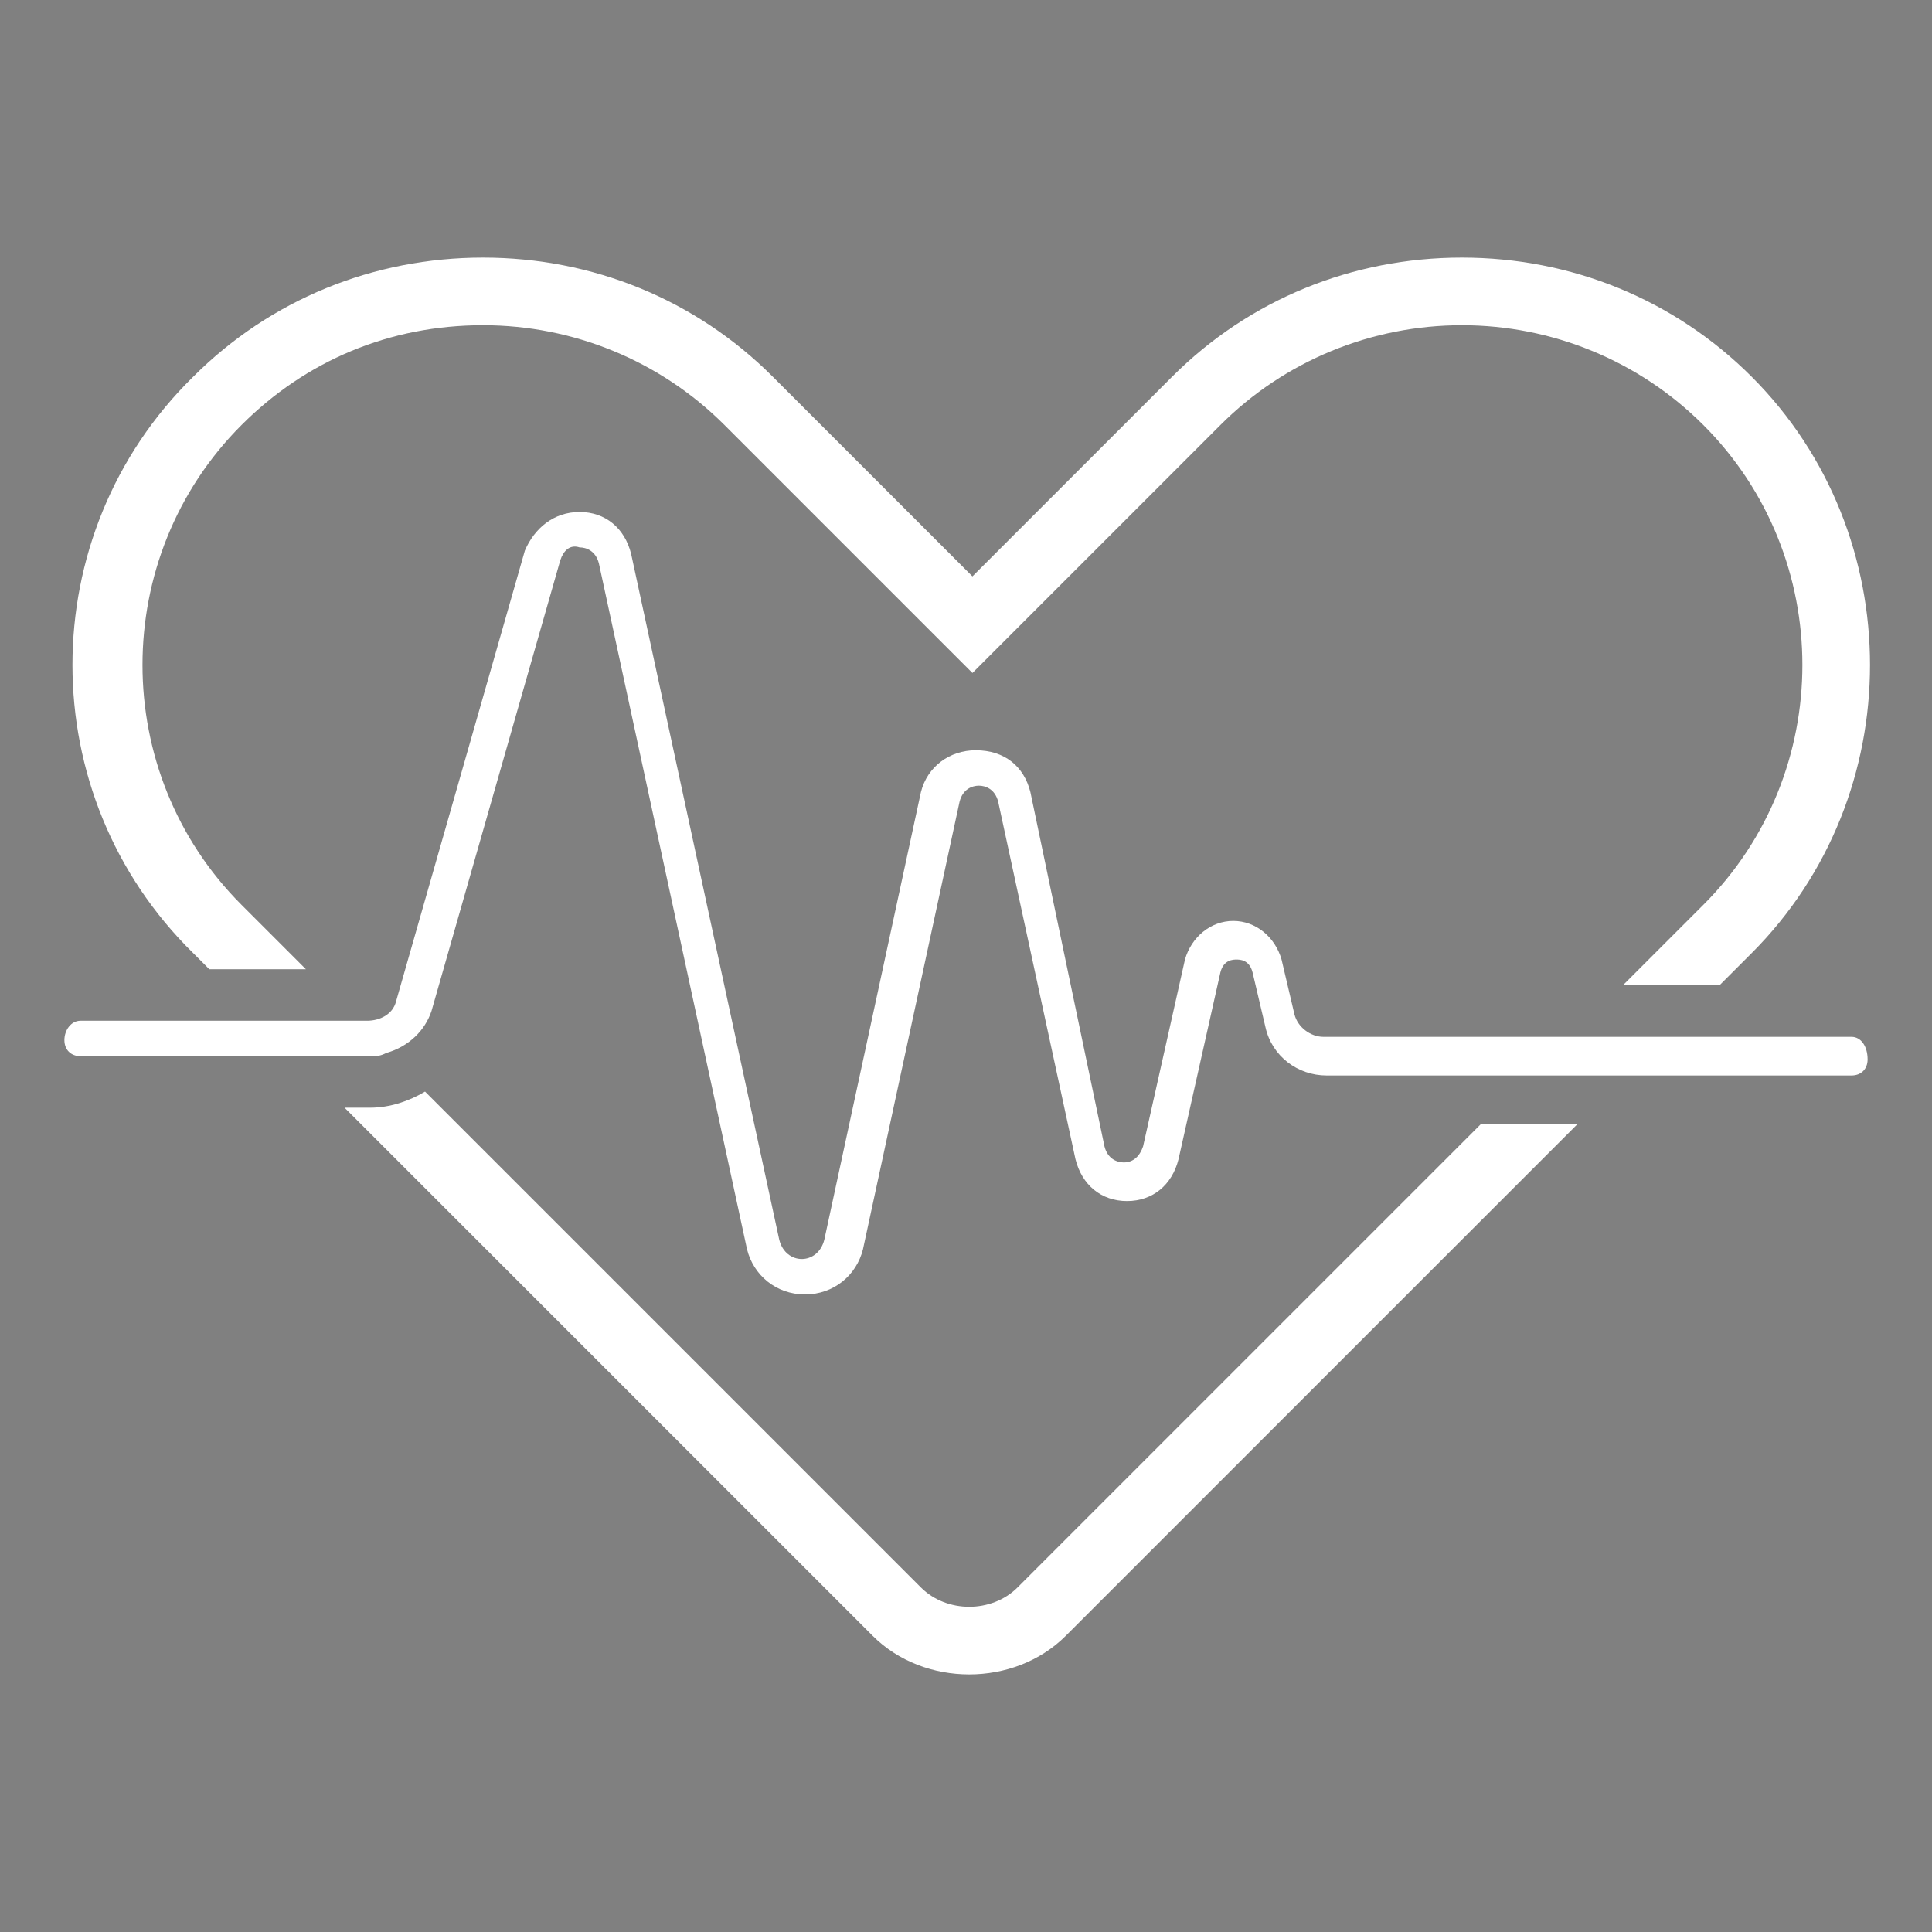 <?xml version="1.0" encoding="utf-8"?>
<!-- Generator: Adobe Illustrator 23.0.2, SVG Export Plug-In . SVG Version: 6.00 Build 0)  -->
<svg version="1.1" id="Layer_1" xmlns="http://www.w3.org/2000/svg" xmlns:xlink="http://www.w3.org/1999/xlink" x="0px" y="0px"
	 width="60px" height="60px" viewBox="0 0 60 60" style="enable-background:new 0 0 60 60;" xml:space="preserve">
<rect x="0" y="0" width="60" height="60" fill="#808080" stroke="none"/>
<style type="text/css">
	.st0{fill:#FFFFFF;}
</style>
<g id="_x31_6_1_">
	<g>
		<path d="M115.7,18.4c-3.9,0-7.2-3.2-7.2-7.2s3.2-7.2,7.2-7.2s7.2,3.2,7.2,7.2S119.6,18.4,115.7,18.4z M115.7,6
			c-2.9,0-5.3,2.4-5.3,5.3s2.4,5.3,5.3,5.3c2.9,0,5.3-2.4,5.3-5.3S118.6,6,115.7,6z"/>
	</g>
	<g>
		<path d="M93.5,33.6c-1.6,0-3.2-0.2-4.8-0.6c-0.5-0.1-0.8-0.7-0.7-1.2c0.1-0.5,0.6-0.8,1.2-0.7c2.4,0.6,4.8,0.7,7.2,0.3
			c8.1-1.5,12.2-9,12.9-10.5c0.2-0.5,0.8-0.7,1.3-0.4c0.5,0.2,0.7,0.8,0.4,1.3c-1.1,2.3-5.6,9.9-14.3,11.5
			C95.6,33.5,94.5,33.6,93.5,33.6z"/>
	</g>
	<g>
		<path d="M137.9,33.6c-1.1,0-2.2-0.1-3.2-0.3c-8.7-1.6-13.2-9.2-14.3-11.5c-0.2-0.5,0-1,0.4-1.3c0.5-0.2,1,0,1.3,0.4
			c0.7,1.5,4.9,9,12.9,10.5c2.3,0.4,4.7,0.3,7.2-0.3c0.5-0.1,1,0.2,1.2,0.7c0.1,0.5-0.2,1-0.7,1.2C141,33.4,139.4,33.6,137.9,33.6z"
			/>
	</g>
	<g>
		<path d="M102,49.4c-1.5,0-3-0.3-4.1-1.1c-1.9-1.3-2-3.7-2-4.4c0-3.4,2.9-5.3,6-7.3c2.6-1.7,5.5-3.6,7.5-6.7
			c0.3-0.4,0.9-0.6,1.3-0.3c0.4,0.3,0.6,0.9,0.3,1.3c-2.2,3.4-5.3,5.5-8,7.3c-2.9,1.9-5.1,3.3-5.1,5.7c0,0.3,0.1,2,1.2,2.8
			c3.7,2.7,14.1-1.9,19.7-6.2c0.4-0.3,1-0.2,1.3,0.2c0.3,0.4,0.2,1-0.2,1.3c-3.1,2.4-7.4,4.7-11.2,6.1
			C106.6,48.8,104.2,49.4,102,49.4z"/>
	</g>
	<g>
		<path d="M115.1,44.4c-0.2,0-0.3,0-0.5-0.1c-1.4-0.8-2.2-1.4-3.2-2.2c-0.4-0.3-0.5-0.9-0.2-1.3c0.3-0.4,0.9-0.5,1.3-0.2
			c1,0.8,1.8,1.3,3.1,2.1c0.4,0.3,0.6,0.9,0.3,1.3C115.7,44.2,115.4,44.4,115.1,44.4z"/>
	</g>
	<g>
		<path d="M129.2,49.4c-3.8,0-8.2-1.9-10.4-2.9c-0.5-0.2-0.7-0.8-0.4-1.3c0.2-0.5,0.8-0.7,1.3-0.4c5.7,2.7,10.5,3.5,12.6,2
			c1.2-0.8,1.2-2.5,1.2-2.8c0-2.3-2.3-3.8-5.1-5.7c-2.8-1.8-5.9-3.8-8-7.3c-0.3-0.4-0.1-1,0.3-1.3c0.4-0.3,1-0.1,1.3,0.3
			c1.9,3.1,4.9,5,7.5,6.7c3.1,2,6,3.9,6,7.3c0,0.7-0.1,3-2,4.4C132.2,49.1,130.7,49.4,129.2,49.4z"/>
	</g>
</g>
<g>
	<path class="st0" d="M-60,19.6c1.9,0.2,3.7,0.7,5.4,1.6l1.1,0.5l1.9-6.1c0.3-1.1,0.1-2.3-0.5-3.2c-0.7-0.9-1.7-1.5-2.9-1.5h-13.9
		c-1.2,0-2.2,0.5-2.9,1.5c-0.7,0.9-0.9,2.1-0.5,3.2l1.9,6.1l1.1-0.5C-66.4,19.8-63.3,19.2-60,19.6z M-70.1,13.7
		c0.3-0.4,0.7-0.6,1.2-0.6H-55c0.5,0,0.9,0.2,1.2,0.6c0.3,0.4,0.4,0.9,0.2,1.3l-1.2,3.8c-1.6-0.7-3.3-1.1-5-1.3
		c-3.2-0.4-6.4,0.1-9.3,1.3l-1.2-3.8C-70.5,14.5-70.4,14-70.1,13.7z"/>
	<path class="st0" d="M-43.1,33.8c-0.5-3.8-2.2-7.3-4.8-10.2l1.9-6.2c0.9-2.9,0.4-6-1.4-8.5C-49.2,6.4-52,5-55,5h-13.9
		c-3.1,0-5.9,1.4-7.7,3.9c-1.8,2.5-2.3,5.6-1.4,8.5l1.9,6.2c-3.2,3.5-5,8.1-5,12.8c0,4.6,1.7,9.1,4.7,12.5c2.1,2.4,5.1,3.7,8.3,3.7
		h12.1c3.2,0,6.2-1.3,8.2-3.6C-44,44.9-42.3,39.4-43.1,33.8z M-49.3,47.7c-1.6,1.8-4,2.9-6.6,2.9H-68c-2.6,0-5-1.1-6.7-3
		c-2.7-3.1-4.2-7-4.2-11.1c0-4.4,1.7-8.6,4.8-11.8l0.4-0.5l-2.3-7.4c-0.7-2.3-0.3-4.7,1.1-6.6c1.4-1.9,3.6-3,6-3H-55
		c2.4,0,4.6,1.1,6,3c1.4,1.9,1.8,4.3,1.1,6.6l-2.3,7.4l0.4,0.5c2.6,2.6,4.2,5.9,4.7,9.5C-44.5,39.1-46,43.9-49.3,47.7z"/>
	<path class="st0" d="M-52.7,28.4L-63.3,39l-5.2-5.2c-0.4-0.4-1.1-0.4-1.5,0c-0.4,0.4-0.4,1.1,0,1.5l5.9,5.9
		c0.2,0.2,0.5,0.3,0.7,0.3s0.6-0.1,0.7-0.3l11.4-11.4c0.4-0.4,0.4-1.1,0-1.5C-51.6,27.9-52.3,27.9-52.7,28.4z"/>
</g>
<g>
	<path class="st0" d="M31.6,49.3c-0.8,0.8-2.2,0.8-3,0L13.2,33.9c-0.5,0.3-1.1,0.5-1.7,0.5h-0.8l16.4,16.4c0.8,0.8,1.9,1.2,3,1.2
		s2.2-0.4,3-1.2L49,34.9h-3L31.6,49.3z"/>
	<path class="st0" d="M6.5,30.1h3l-2-2c-4.1-4.1-4.1-10.8,0-14.9c2-2,4.6-3.1,7.5-3.1c2.8,0,5.5,1.1,7.5,3.1l7.7,7.7l7.7-7.7
		c2-2,4.7-3.1,7.5-3.1c2.8,0,5.5,1.1,7.5,3.1c4.1,4.1,4.1,10.8,0,14.9l-2.5,2.5h3l1-1c4.9-4.9,4.9-13,0-17.9c-2.4-2.4-5.6-3.7-9-3.7
		c-3.4,0-6.6,1.3-9,3.7l-6.2,6.2l-6.2-6.2c-2.4-2.4-5.6-3.7-9-3.7c-3.4,0-6.6,1.3-9,3.7C1,16.6,1,24.7,6,29.6L6.5,30.1z"/>
	<path class="st0" d="M57.5,32.2h-5.9h-3h-7.5c-0.4,0-0.8-0.3-0.9-0.7l-0.4-1.7c-0.2-0.7-0.8-1.2-1.5-1.2c0,0,0,0,0,0
		c-0.7,0-1.3,0.5-1.5,1.2l-1.3,5.8c-0.1,0.3-0.3,0.5-0.6,0.5c-0.2,0-0.5-0.1-0.6-0.5L32,24.6c-0.2-0.8-0.8-1.3-1.7-1.3
		c-0.8,0-1.5,0.5-1.7,1.3l-3,13.9c-0.1,0.4-0.4,0.6-0.7,0.6c-0.3,0-0.6-0.2-0.7-0.6l-4.6-21.3c-0.2-0.8-0.8-1.3-1.6-1.3
		c-0.8,0-1.4,0.5-1.7,1.2l-4,14c-0.1,0.4-0.5,0.6-0.9,0.6H11h-3H2.5C2.2,31.7,2,32,2,32.3c0,0.3,0.2,0.5,0.5,0.5h6.6h2.4
		c0.2,0,0.3,0,0.5-0.1c0.7-0.2,1.2-0.7,1.4-1.3l4-14c0.1-0.3,0.3-0.5,0.6-0.4c0.2,0,0.5,0.1,0.6,0.5l4.6,21.3
		c0.2,0.8,0.9,1.4,1.8,1.4c0.9,0,1.6-0.6,1.8-1.4l3-13.9c0.1-0.4,0.4-0.5,0.6-0.5c0.2,0,0.5,0.1,0.6,0.5L33.4,36
		c0.2,0.8,0.8,1.3,1.6,1.3c0.8,0,1.4-0.5,1.6-1.3l1.3-5.8c0.1-0.4,0.4-0.4,0.5-0.4c0.1,0,0.4,0,0.5,0.4l0.4,1.7
		c0.2,0.9,1,1.5,1.9,1.5h6.4h3h6.9c0.3,0,0.5-0.2,0.5-0.5C58,32.5,57.8,32.2,57.5,32.2z"/>
</g>
</svg>
